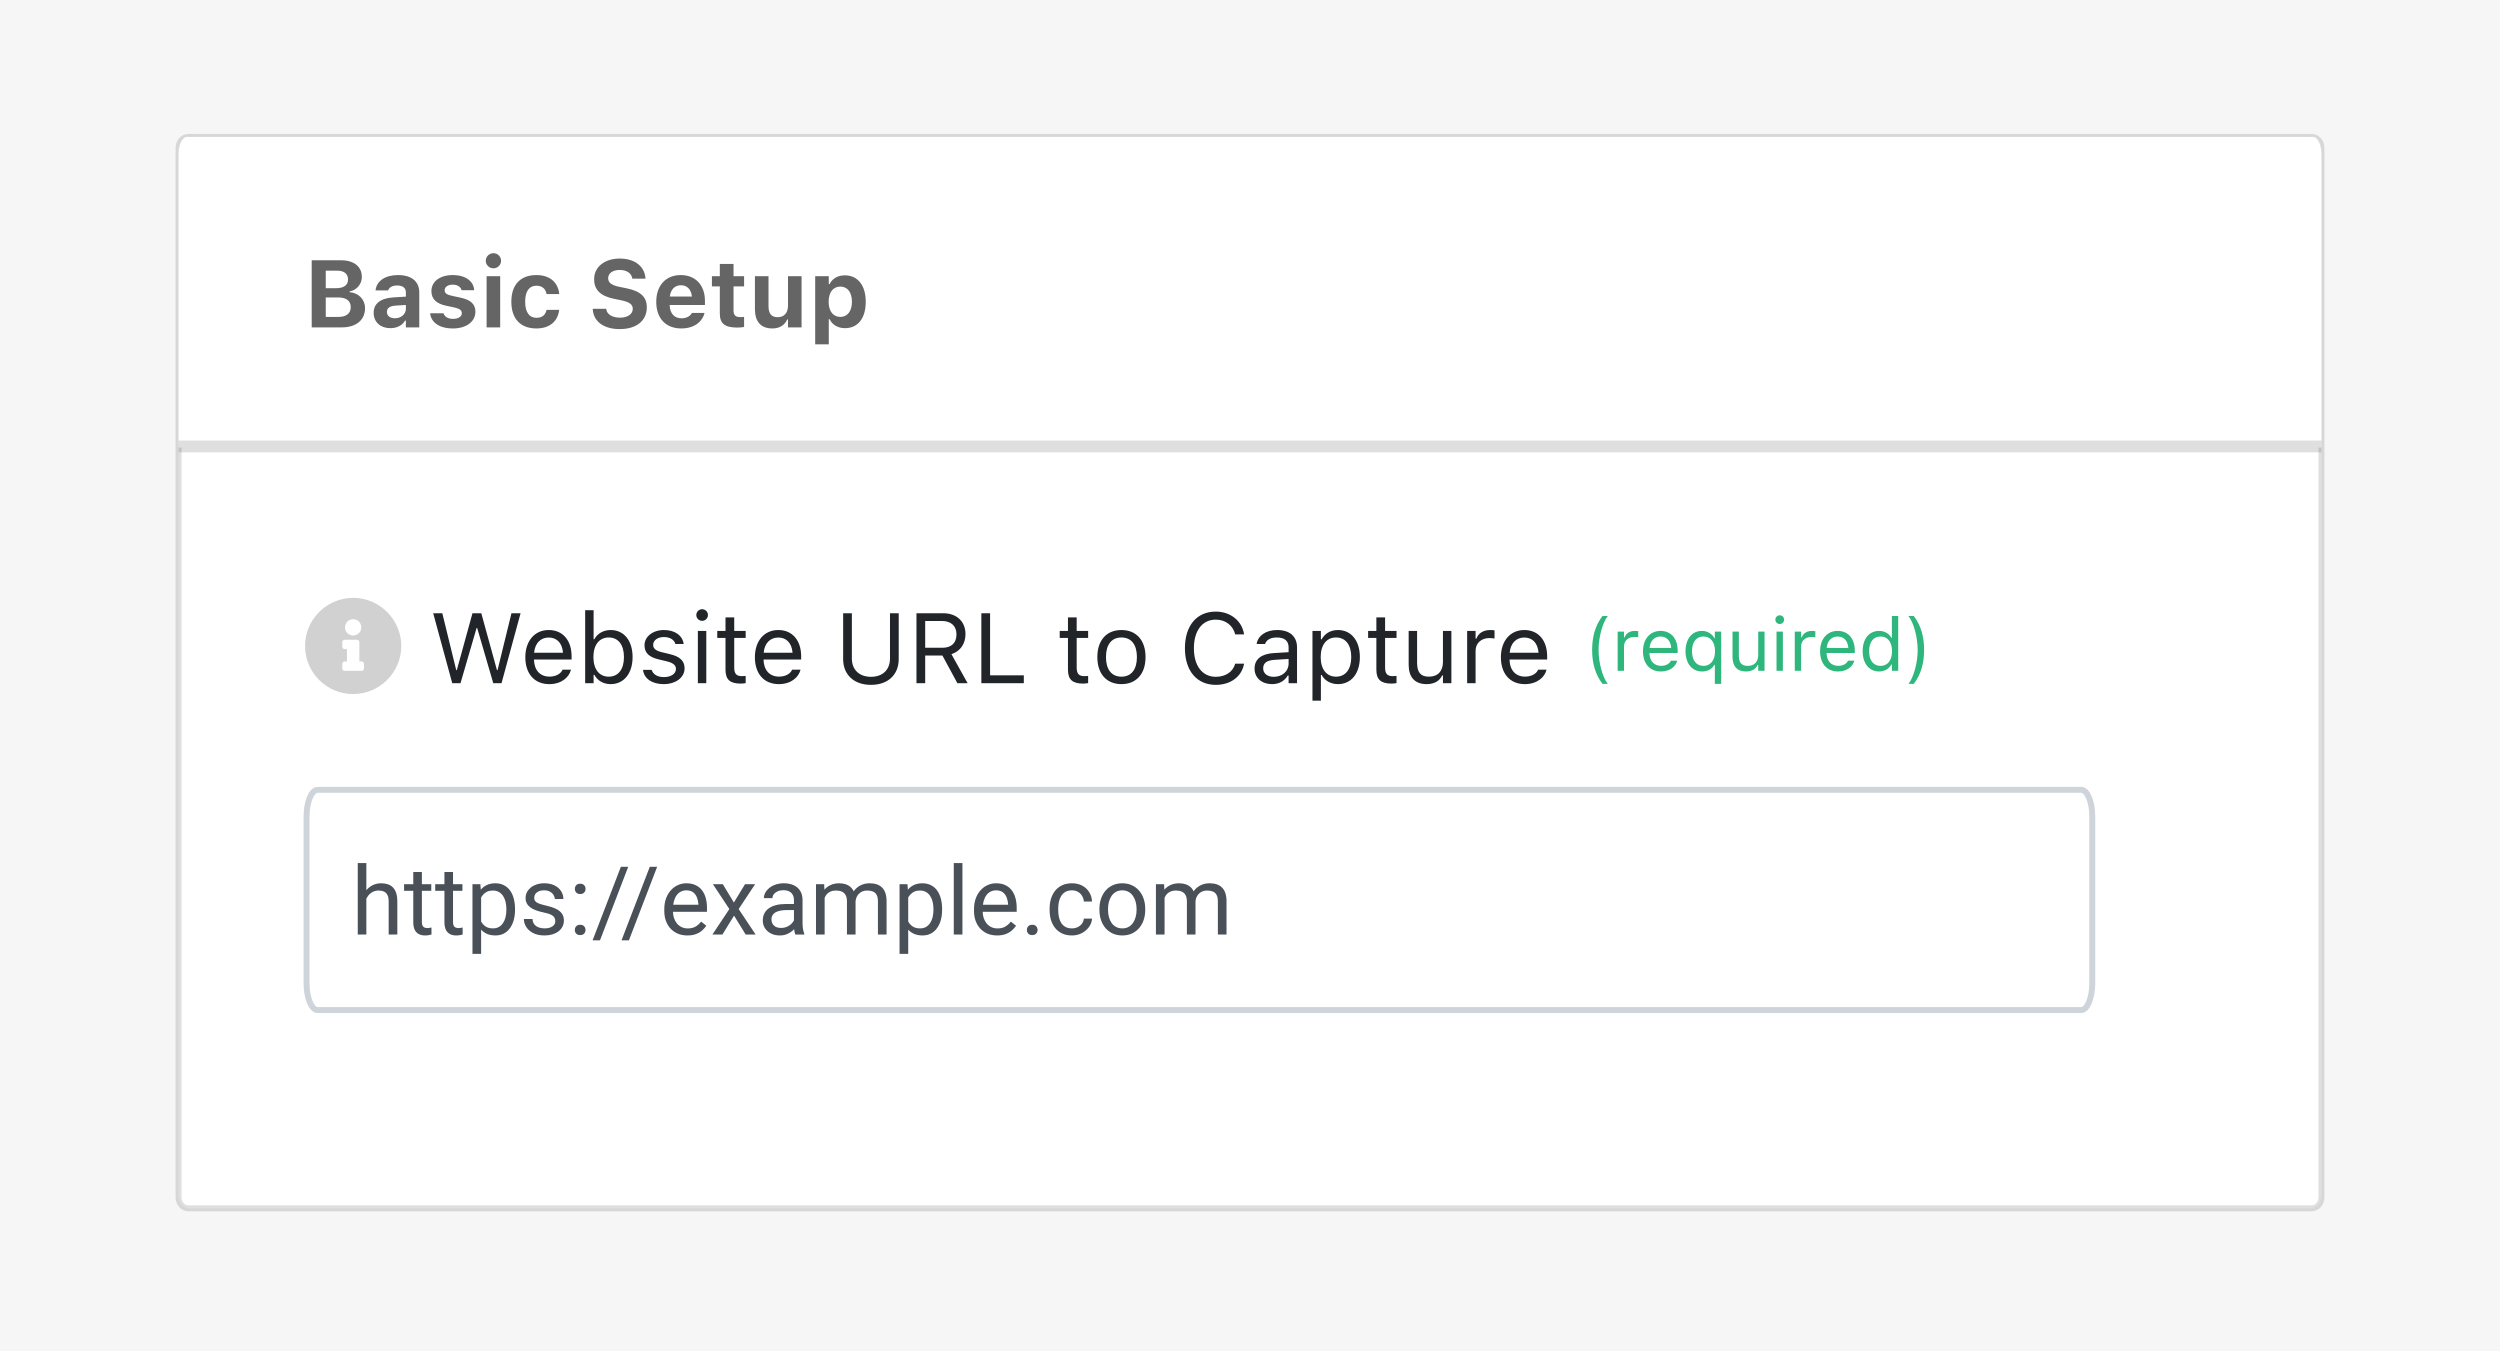 <svg width="420" height="227" viewBox="0 0 420 227" fill="none" xmlns="http://www.w3.org/2000/svg">
<path d="M420 0H0V227H420V0Z" fill="#F6F6F6"/>
<path d="M388.123 23H31.877C30.84 23 30 23.937 30 25.092V200.908C30 202.063 30.84 203 31.877 203H388.123C389.16 203 390 202.063 390 200.908V25.092C390 23.937 389.16 23 388.123 23Z" fill="white"/>
<path d="M388.356 23H31.644C30.736 23 30 23.822 30 24.836V201.164C30 202.178 30.736 203 31.644 203H388.356C389.264 203 390 202.178 390 201.164V24.836C390 23.822 389.264 23 388.356 23Z" stroke="black" stroke-opacity="0.125"/>
<path d="M30 26C30 24.343 30.632 23 31.411 23H388.589C389.368 23 390 24.343 390 26V75.2H30V26Z" fill="white"/>
<path d="M390 76H30V74.008H390V76Z" fill="black" fill-opacity="0.125"/>
<path d="M52.367 55V43.727H57.297C59.484 43.727 60.789 44.797 60.789 46.531V46.547C60.789 47.734 59.906 48.773 58.75 48.945V49.086C60.242 49.203 61.328 50.32 61.328 51.766V51.781C61.328 53.758 59.836 55 57.43 55H52.367ZM56.695 45.477H54.727V48.414H56.5C57.773 48.414 58.469 47.883 58.469 46.953V46.938C58.469 46.023 57.82 45.477 56.695 45.477ZM56.773 49.969H54.727V53.242H56.828C58.188 53.242 58.922 52.664 58.922 51.594V51.578C58.922 50.531 58.164 49.969 56.773 49.969ZM65.578 55.133C63.938 55.133 62.773 54.117 62.773 52.555V52.539C62.773 50.992 63.969 50.086 66.109 49.961L68.188 49.836V49.125C68.188 48.383 67.68 47.961 66.742 47.961C65.922 47.961 65.398 48.25 65.219 48.758L65.203 48.789H63.094L63.102 48.719C63.281 47.211 64.703 46.211 66.867 46.211C69.148 46.211 70.438 47.289 70.438 49.125V55H68.188V53.859H68.047C67.609 54.656 66.703 55.133 65.578 55.133ZM65 52.414C65 53.07 65.555 53.469 66.344 53.469C67.398 53.469 68.188 52.773 68.188 51.867V51.234L66.453 51.344C65.477 51.406 65 51.773 65 52.398V52.414ZM76.094 55.18C73.758 55.18 72.43 54.133 72.266 52.656L72.258 52.625H74.5L74.516 52.656C74.695 53.188 75.219 53.57 76.117 53.57C76.992 53.57 77.586 53.195 77.586 52.625V52.609C77.586 52.148 77.242 51.859 76.367 51.664L74.93 51.359C73.289 51.008 72.477 50.203 72.477 48.914V48.906C72.477 47.289 73.914 46.211 76.062 46.211C78.32 46.211 79.57 47.336 79.664 48.719V48.75H77.547L77.539 48.711C77.414 48.25 76.906 47.82 76.055 47.82C75.266 47.82 74.703 48.188 74.703 48.766V48.773C74.703 49.234 75.023 49.5 75.914 49.695L77.344 50C79.062 50.367 79.867 51.086 79.867 52.359V52.367C79.867 54.07 78.297 55.18 76.094 55.18ZM82.898 45.078C82.195 45.078 81.609 44.516 81.609 43.812C81.609 43.102 82.195 42.539 82.898 42.539C83.602 42.539 84.18 43.102 84.18 43.812C84.18 44.516 83.602 45.078 82.898 45.078ZM81.75 55V46.398H84.031V55H81.75ZM90.117 55.18C87.43 55.18 85.906 53.547 85.906 50.688V50.672C85.906 47.844 87.422 46.211 90.117 46.211C92.398 46.211 93.75 47.453 93.953 49.375V49.398H91.828L91.82 49.383C91.672 48.547 91.102 48 90.125 48C88.898 48 88.227 48.953 88.227 50.672V50.688C88.227 52.43 88.906 53.391 90.125 53.391C91.062 53.391 91.617 52.945 91.82 52.086L91.836 52.055H93.945L93.938 52.102C93.703 53.977 92.359 55.18 90.117 55.18ZM104.117 55.289C101.422 55.289 99.719 54 99.586 52L99.578 51.875H101.852L101.859 51.953C101.945 52.797 102.859 53.367 104.18 53.367C105.437 53.367 106.305 52.766 106.305 51.898V51.891C106.305 51.148 105.75 50.734 104.352 50.445L103.164 50.203C100.82 49.727 99.812 48.633 99.812 46.922V46.914C99.812 44.82 101.609 43.438 104.109 43.438C106.742 43.438 108.289 44.828 108.437 46.711L108.445 46.812H106.227L106.211 46.719C106.078 45.914 105.297 45.352 104.109 45.352C102.945 45.359 102.172 45.891 102.172 46.734V46.742C102.172 47.477 102.719 47.914 104.047 48.188L105.242 48.43C107.625 48.922 108.664 49.875 108.664 51.633V51.641C108.664 53.875 106.93 55.289 104.117 55.289ZM114.453 55.18C111.836 55.18 110.25 53.469 110.25 50.711V50.703C110.25 47.969 111.852 46.211 114.359 46.211C116.867 46.211 118.43 47.93 118.43 50.531V51.242H112.508C112.531 52.656 113.289 53.477 114.5 53.477C115.5 53.477 116.055 52.945 116.211 52.617L116.234 52.57H118.359L118.344 52.648C118.078 53.727 116.969 55.18 114.453 55.18ZM114.398 47.922C113.406 47.922 112.672 48.594 112.531 49.812H116.242C116.102 48.562 115.391 47.922 114.398 47.922ZM123.867 55.031C121.773 55.031 120.93 54.352 120.93 52.68V48.117H119.602V46.398H120.93V44.344H123.234V46.398H125.008V48.117H123.234V52.156C123.234 52.93 123.562 53.273 124.336 53.273C124.633 53.273 124.789 53.258 125.008 53.234V54.93C124.727 54.984 124.305 55.031 123.867 55.031ZM129.75 55.18C127.82 55.18 126.828 54.008 126.828 51.961V46.398H129.109V51.438C129.109 52.656 129.57 53.289 130.648 53.289C131.773 53.289 132.383 52.531 132.383 51.367V46.398H134.664V55H132.383V53.672H132.242C131.852 54.609 130.977 55.18 129.75 55.18ZM136.953 57.852V46.398H139.234V47.727H139.375C139.82 46.805 140.734 46.258 141.953 46.258C144.102 46.258 145.445 47.945 145.445 50.688V50.703C145.445 53.469 144.133 55.133 141.953 55.133C140.773 55.133 139.812 54.562 139.375 53.625H139.234V57.852H136.953ZM141.172 53.242C142.375 53.242 143.125 52.281 143.125 50.703V50.688C143.125 49.109 142.383 48.148 141.172 48.148C139.969 48.148 139.211 49.109 139.211 50.688V50.703C139.211 52.281 139.977 53.242 141.172 53.242Z" fill="#656565"/>
<path d="M349.636 132.689H53.364C52.334 132.689 51.5 134.704 51.5 137.189V165.189C51.5 167.675 52.334 169.689 53.364 169.689H349.636C350.666 169.689 351.5 167.675 351.5 165.189V137.189C351.5 134.704 350.666 132.689 349.636 132.689Z" fill="white"/>
<path d="M349.636 132.689H53.364C52.334 132.689 51.5 134.704 51.5 137.189V165.189C51.5 167.675 52.334 169.689 53.364 169.689H349.636C350.666 169.689 351.5 167.675 351.5 165.189V137.189C351.5 134.704 350.666 132.689 349.636 132.689Z" stroke="#CED4DA"/>
<path opacity="0.9" d="M59.331 100.439C63.763 100.439 67.413 104.089 67.413 108.521C67.413 112.985 63.763 116.602 59.331 116.602C54.867 116.602 51.25 112.985 51.25 108.521C51.25 104.089 54.867 100.439 59.331 100.439ZM59.331 104.024C58.549 104.024 57.963 104.643 57.963 105.393C57.963 106.175 58.549 106.761 59.331 106.761C60.081 106.761 60.7 106.175 60.7 105.393C60.7 104.643 60.081 104.024 59.331 104.024ZM61.156 112.301V111.519C61.156 111.323 60.961 111.128 60.765 111.128H60.374V107.869C60.374 107.674 60.179 107.478 59.983 107.478H57.898C57.669 107.478 57.507 107.674 57.507 107.869V108.651C57.507 108.879 57.669 109.042 57.898 109.042H58.289V111.128H57.898C57.669 111.128 57.507 111.323 57.507 111.519V112.301C57.507 112.529 57.669 112.692 57.898 112.692H60.765C60.961 112.692 61.156 112.529 61.156 112.301Z" fill="#CCCCCC"/>
<path d="M75.978 114.78L72.776 103.024H74.308L76.646 112.58H76.743L79.375 103.024H80.857L83.489 112.58H83.587L85.925 103.024H87.456L84.255 114.78H82.87L80.165 105.501H80.067L77.363 114.78H75.978ZM92.279 114.934C89.77 114.934 88.255 113.175 88.255 110.421V110.413C88.255 107.7 89.803 105.843 92.189 105.843C94.576 105.843 96.027 107.619 96.027 110.242V110.796H89.705C89.746 112.613 90.748 113.672 92.312 113.672C93.501 113.672 94.234 113.109 94.471 112.58L94.503 112.507H95.921L95.904 112.572C95.603 113.761 94.348 114.934 92.279 114.934ZM92.181 107.105C90.878 107.105 89.884 107.993 89.729 109.663H94.585C94.438 107.928 93.477 107.105 92.181 107.105ZM102.593 114.934C101.371 114.934 100.393 114.356 99.856 113.378H99.725V114.78H98.308V102.511H99.725V107.382H99.856C100.336 106.445 101.387 105.843 102.593 105.843C104.825 105.843 106.275 107.627 106.275 110.38V110.397C106.275 113.134 104.817 114.934 102.593 114.934ZM102.267 113.68C103.872 113.68 104.825 112.441 104.825 110.397V110.38C104.825 108.336 103.872 107.097 102.267 107.097C100.67 107.097 99.693 108.352 99.693 110.38V110.397C99.693 112.425 100.67 113.68 102.267 113.68ZM111.489 114.934C109.534 114.934 108.19 113.989 108.027 112.539H109.477C109.713 113.272 110.414 113.753 111.538 113.753C112.719 113.753 113.558 113.191 113.558 112.393V112.376C113.558 111.782 113.11 111.366 112.027 111.105L110.666 110.78C109.021 110.389 108.279 109.672 108.279 108.409V108.401C108.279 106.942 109.681 105.843 111.546 105.843C113.387 105.843 114.666 106.763 114.862 108.197H113.469C113.282 107.505 112.597 107.024 111.538 107.024C110.495 107.024 109.73 107.562 109.73 108.336V108.352C109.73 108.947 110.169 109.321 111.204 109.574L112.556 109.9C114.21 110.299 115.009 111.016 115.009 112.27V112.287C115.009 113.851 113.485 114.934 111.489 114.934ZM117.958 104.303C117.42 104.303 116.98 103.863 116.98 103.325C116.98 102.788 117.42 102.348 117.958 102.348C118.495 102.348 118.935 102.788 118.935 103.325C118.935 103.863 118.495 104.303 117.958 104.303ZM117.241 114.78V105.997H118.658V114.78H117.241ZM124.451 114.845C122.642 114.845 121.884 114.177 121.884 112.498V107.171H120.5V105.997H121.884V103.724H123.351V105.997H125.273V107.171H123.351V112.14C123.351 113.175 123.709 113.59 124.622 113.59C124.874 113.59 125.013 113.582 125.273 113.558V114.763C124.997 114.812 124.728 114.845 124.451 114.845ZM130.846 114.934C128.337 114.934 126.821 113.175 126.821 110.421V110.413C126.821 107.7 128.369 105.843 130.756 105.843C133.143 105.843 134.593 107.619 134.593 110.242V110.796H128.271C128.312 112.613 129.314 113.672 130.878 113.672C132.068 113.672 132.801 113.109 133.037 112.58L133.07 112.507H134.488L134.471 112.572C134.169 113.761 132.915 114.934 130.846 114.934ZM130.748 107.105C129.445 107.105 128.451 107.993 128.296 109.663H133.151C133.005 107.928 132.043 107.105 130.748 107.105ZM146.324 115.057C143.408 115.057 141.648 113.297 141.648 110.739V103.024H143.114V110.641C143.114 112.45 144.288 113.704 146.324 113.704C148.362 113.704 149.518 112.45 149.518 110.641V103.024H150.984V110.739C150.984 113.297 149.241 115.057 146.324 115.057ZM153.967 114.78V103.024H158.455C160.72 103.024 162.202 104.409 162.202 106.519V106.535C162.202 108.164 161.314 109.435 159.84 109.9L162.561 114.78H160.842L158.324 110.128H155.433V114.78H153.967ZM155.433 108.824H158.324C159.832 108.824 160.687 108.018 160.687 106.584V106.568C160.687 105.167 159.775 104.327 158.26 104.327H155.433V108.824ZM164.867 114.78V103.024H166.333V113.46H172.002V114.78H164.867ZM181.983 114.845C180.174 114.845 179.417 114.177 179.417 112.498V107.171H178.032V105.997H179.417V103.724H180.883V105.997H182.806V107.171H180.883V112.14C180.883 113.175 181.241 113.59 182.154 113.59C182.406 113.59 182.545 113.582 182.806 113.558V114.763C182.528 114.812 182.259 114.845 181.983 114.845ZM188.402 114.934C185.902 114.934 184.353 113.207 184.353 110.397V110.38C184.353 107.562 185.902 105.843 188.402 105.843C190.903 105.843 192.451 107.562 192.451 110.38V110.397C192.451 113.207 190.903 114.934 188.402 114.934ZM188.402 113.68C190.064 113.68 191.001 112.466 191.001 110.397V110.38C191.001 108.303 190.064 107.097 188.402 107.097C186.74 107.097 185.804 108.303 185.804 110.38V110.397C185.804 112.466 186.74 113.68 188.402 113.68ZM204.256 115.057C201.063 115.057 199.067 112.694 199.067 108.914V108.898C199.067 105.109 201.054 102.747 204.247 102.747C206.724 102.747 208.655 104.303 209.005 106.56L208.997 106.576H207.523L207.514 106.56C207.123 105.052 205.869 104.099 204.247 104.099C201.991 104.099 200.574 105.957 200.574 108.898V108.914C200.574 111.855 201.991 113.704 204.256 113.704C205.893 113.704 207.14 112.865 207.506 111.513L207.523 111.496H209.005V111.513C208.614 113.663 206.757 115.057 204.256 115.057ZM213.698 114.934C212.027 114.934 210.765 113.924 210.765 112.327V112.311C210.765 110.747 211.922 109.843 213.967 109.72L216.484 109.566V108.767C216.484 107.684 215.824 107.097 214.512 107.097C213.461 107.097 212.769 107.488 212.54 108.173L212.533 108.197H211.115L211.123 108.148C211.352 106.771 212.687 105.843 214.561 105.843C216.704 105.843 217.901 106.942 217.901 108.767V114.78H216.484V113.484H216.354C215.799 114.421 214.879 114.934 213.698 114.934ZM212.215 112.295C212.215 113.183 212.972 113.704 213.991 113.704C215.433 113.704 216.484 112.759 216.484 111.505V110.706L214.138 110.853C212.801 110.934 212.215 111.407 212.215 112.279V112.295ZM220.492 117.712V105.997H221.91V107.399H222.04C222.577 106.421 223.555 105.843 224.777 105.843C227.002 105.843 228.459 107.643 228.459 110.38V110.397C228.459 113.15 227.009 114.934 224.777 114.934C223.572 114.934 222.521 114.331 222.04 113.395H221.91V117.712H220.492ZM224.451 113.68C226.056 113.68 227.009 112.441 227.009 110.397V110.38C227.009 108.336 226.056 107.097 224.451 107.097C222.855 107.097 221.877 108.352 221.877 110.38V110.397C221.877 112.425 222.855 113.68 224.451 113.68ZM233.795 114.845C231.987 114.845 231.229 114.177 231.229 112.498V107.171H229.844V105.997H231.229V103.724H232.696V105.997H234.618V107.171H232.696V112.14C232.696 113.175 233.054 113.59 233.966 113.59C234.219 113.59 234.357 113.582 234.618 113.558V114.763C234.342 114.812 234.073 114.845 233.795 114.845ZM239.678 114.934C237.682 114.934 236.655 113.761 236.655 111.684V105.997H238.073V111.342C238.073 112.922 238.643 113.68 240.044 113.68C241.592 113.68 242.415 112.735 242.415 111.195V105.997H243.832V114.78H242.415V113.468H242.285C241.853 114.405 240.964 114.934 239.678 114.934ZM246.48 114.78V105.997H247.898V107.301H248.028C248.362 106.38 249.185 105.843 250.374 105.843C250.642 105.843 250.945 105.875 251.082 105.9V107.276C250.789 107.228 250.52 107.195 250.211 107.195C248.859 107.195 247.898 108.05 247.898 109.338V114.78H246.48ZM256.174 114.934C253.665 114.934 252.15 113.175 252.15 110.421V110.413C252.15 107.7 253.698 105.843 256.085 105.843C258.472 105.843 259.922 107.619 259.922 110.242V110.796H253.6C253.64 112.613 254.643 113.672 256.207 113.672C257.397 113.672 258.13 113.109 258.366 112.58L258.399 112.507H259.816L259.8 112.572C259.499 113.761 258.244 114.934 256.174 114.934ZM256.076 107.105C254.773 107.105 253.779 107.993 253.625 109.663H258.48C258.333 107.928 257.373 107.105 256.076 107.105Z" fill="#212529"/>
<path d="M269.213 114.893C268.022 113.31 267.478 111.465 267.478 109.192C267.478 106.925 268.016 105.074 269.213 103.491H270.106C269.22 104.622 268.56 107.072 268.56 109.192C268.56 111.331 269.22 113.762 270.106 114.893H269.213ZM271.767 112.693V106.106H272.831V107.084H272.929C273.179 106.394 273.796 105.99 274.688 105.99C274.889 105.99 275.116 106.015 275.22 106.033V107.066C275 107.029 274.799 107.005 274.566 107.005C273.551 107.005 272.831 107.646 272.831 108.611V112.693H271.767ZM279.038 112.809C277.156 112.809 276.02 111.489 276.02 109.424V109.418C276.02 107.383 277.181 105.99 278.971 105.99C280.761 105.99 281.849 107.322 281.849 109.29V109.705H277.107C277.139 111.068 277.889 111.862 279.062 111.862C279.955 111.862 280.505 111.44 280.682 111.043L280.707 110.988H281.77L281.757 111.037C281.532 111.929 280.59 112.809 279.038 112.809ZM278.965 106.937C277.987 106.937 277.242 107.603 277.126 108.856H280.767C280.658 107.555 279.936 106.937 278.965 106.937ZM288.094 114.893V111.703H287.996C287.635 112.4 286.877 112.809 285.936 112.809C284.263 112.809 283.169 111.459 283.169 109.406V109.394C283.169 107.328 284.257 105.99 285.936 105.99C286.823 105.99 287.599 106.455 288.02 107.206H288.094V106.106H289.157V114.893H288.094ZM286.187 111.868C287.372 111.868 288.124 110.915 288.124 109.406V109.394C288.124 107.878 287.372 106.931 286.182 106.931C284.977 106.931 284.257 107.86 284.257 109.394V109.406C284.257 110.939 284.977 111.868 286.187 111.868ZM293.33 112.809C291.832 112.809 291.063 111.929 291.063 110.371V106.106H292.126V110.115C292.126 111.3 292.554 111.868 293.605 111.868C294.766 111.868 295.383 111.159 295.383 110.005V106.106H296.446V112.693H295.383V111.709H295.285C294.961 112.412 294.295 112.809 293.33 112.809ZM298.994 104.835C298.591 104.835 298.261 104.506 298.261 104.102C298.261 103.699 298.591 103.369 298.994 103.369C299.397 103.369 299.727 103.699 299.727 104.102C299.727 104.506 299.397 104.835 298.994 104.835ZM298.456 112.693V106.106H299.52V112.693H298.456ZM301.523 112.693V106.106H302.586V107.084H302.684C302.935 106.394 303.552 105.99 304.444 105.99C304.646 105.99 304.871 106.015 304.975 106.033V107.066C304.755 107.029 304.554 107.005 304.322 107.005C303.307 107.005 302.586 107.646 302.586 108.611V112.693H301.523ZM308.794 112.809C306.912 112.809 305.776 111.489 305.776 109.424V109.418C305.776 107.383 306.937 105.99 308.727 105.99C310.517 105.99 311.604 107.322 311.604 109.29V109.705H306.864C306.894 111.068 307.646 111.862 308.819 111.862C309.711 111.862 310.26 111.44 310.438 111.043L310.463 110.988H311.525L311.513 111.037C311.287 111.929 310.346 112.809 308.794 112.809ZM308.721 106.937C307.743 106.937 306.997 107.603 306.882 108.856H310.523C310.414 107.555 309.692 106.937 308.721 106.937ZM315.686 112.809C314.018 112.809 312.925 111.459 312.925 109.406V109.394C312.925 107.328 314.012 105.99 315.686 105.99C316.591 105.99 317.378 106.443 317.739 107.145H317.837V103.491H318.9V112.693H317.837V111.642H317.739C317.336 112.375 316.602 112.809 315.686 112.809ZM315.931 111.868C317.128 111.868 317.861 110.927 317.861 109.406V109.394C317.861 107.872 317.128 106.931 315.931 106.931C314.728 106.931 314.012 107.86 314.012 109.394V109.406C314.012 110.939 314.728 111.868 315.931 111.868ZM321.515 114.893H320.623C321.509 113.762 322.169 111.331 322.169 109.192C322.169 107.072 321.509 104.622 320.623 103.491H321.515C322.713 105.074 323.25 106.925 323.25 109.192C323.25 111.465 322.707 113.31 321.515 114.893Z" fill="#2EB67D"/>
<path d="M61.547 145V157H60.102V145H61.547ZM61.203 152.453L60.602 152.43C60.607 151.852 60.693 151.318 60.859 150.828C61.026 150.333 61.26 149.904 61.562 149.539C61.865 149.174 62.224 148.893 62.641 148.695C63.062 148.492 63.529 148.391 64.039 148.391C64.456 148.391 64.831 148.448 65.164 148.562C65.497 148.672 65.781 148.849 66.016 149.094C66.255 149.339 66.438 149.656 66.562 150.047C66.688 150.432 66.75 150.904 66.75 151.461V157H65.297V151.445C65.297 151.003 65.232 150.648 65.102 150.383C64.971 150.112 64.781 149.917 64.531 149.797C64.281 149.672 63.974 149.609 63.609 149.609C63.25 149.609 62.922 149.685 62.625 149.836C62.333 149.987 62.081 150.195 61.867 150.461C61.659 150.727 61.495 151.031 61.375 151.375C61.26 151.714 61.203 152.073 61.203 152.453ZM72.453 148.547V149.656H67.883V148.547H72.453ZM69.43 146.492H70.875V154.906C70.875 155.193 70.919 155.409 71.008 155.555C71.096 155.701 71.211 155.797 71.352 155.844C71.492 155.891 71.643 155.914 71.805 155.914C71.924 155.914 72.049 155.904 72.18 155.883C72.315 155.857 72.417 155.836 72.484 155.82L72.492 157C72.378 157.036 72.227 157.07 72.039 157.102C71.857 157.138 71.635 157.156 71.375 157.156C71.021 157.156 70.695 157.086 70.398 156.945C70.102 156.805 69.865 156.57 69.688 156.242C69.516 155.909 69.43 155.461 69.43 154.898V146.492ZM77.688 148.547V149.656H73.117V148.547H77.688ZM74.664 146.492H76.109V154.906C76.109 155.193 76.154 155.409 76.242 155.555C76.331 155.701 76.445 155.797 76.586 155.844C76.727 155.891 76.878 155.914 77.039 155.914C77.159 155.914 77.284 155.904 77.414 155.883C77.549 155.857 77.651 155.836 77.719 155.82L77.727 157C77.612 157.036 77.461 157.07 77.273 157.102C77.091 157.138 76.87 157.156 76.609 157.156C76.255 157.156 75.93 157.086 75.633 156.945C75.336 156.805 75.099 156.57 74.922 156.242C74.75 155.909 74.664 155.461 74.664 154.898V146.492ZM80.828 150.172V160.25H79.375V148.547H80.703L80.828 150.172ZM86.523 152.703V152.867C86.523 153.482 86.451 154.052 86.305 154.578C86.159 155.099 85.945 155.552 85.664 155.938C85.388 156.323 85.047 156.622 84.641 156.836C84.234 157.049 83.768 157.156 83.242 157.156C82.706 157.156 82.232 157.068 81.82 156.891C81.409 156.714 81.06 156.456 80.773 156.117C80.487 155.779 80.258 155.372 80.086 154.898C79.919 154.424 79.805 153.891 79.742 153.297V152.422C79.805 151.797 79.922 151.237 80.094 150.742C80.266 150.247 80.492 149.826 80.773 149.477C81.06 149.122 81.406 148.854 81.812 148.672C82.219 148.484 82.688 148.391 83.219 148.391C83.75 148.391 84.221 148.495 84.633 148.703C85.044 148.906 85.391 149.198 85.672 149.578C85.953 149.958 86.164 150.414 86.305 150.945C86.451 151.471 86.523 152.057 86.523 152.703ZM85.07 152.867V152.703C85.07 152.281 85.026 151.885 84.938 151.516C84.849 151.141 84.711 150.812 84.523 150.531C84.341 150.245 84.107 150.021 83.82 149.859C83.534 149.693 83.193 149.609 82.797 149.609C82.432 149.609 82.115 149.672 81.844 149.797C81.578 149.922 81.352 150.091 81.164 150.305C80.977 150.513 80.823 150.753 80.703 151.023C80.588 151.289 80.503 151.565 80.445 151.852V153.875C80.549 154.24 80.695 154.583 80.883 154.906C81.07 155.224 81.32 155.482 81.633 155.68C81.945 155.872 82.338 155.969 82.812 155.969C83.203 155.969 83.539 155.888 83.82 155.727C84.107 155.56 84.341 155.333 84.523 155.047C84.711 154.76 84.849 154.432 84.938 154.062C85.026 153.688 85.07 153.289 85.07 152.867ZM93.289 154.758C93.289 154.549 93.242 154.357 93.148 154.18C93.06 153.997 92.875 153.833 92.594 153.688C92.318 153.536 91.901 153.406 91.344 153.297C90.875 153.198 90.451 153.081 90.07 152.945C89.695 152.81 89.375 152.646 89.109 152.453C88.849 152.26 88.648 152.034 88.508 151.773C88.367 151.513 88.297 151.208 88.297 150.859C88.297 150.526 88.37 150.211 88.516 149.914C88.667 149.617 88.878 149.354 89.148 149.125C89.424 148.896 89.755 148.716 90.141 148.586C90.526 148.456 90.956 148.391 91.43 148.391C92.107 148.391 92.685 148.51 93.164 148.75C93.643 148.99 94.01 149.31 94.266 149.711C94.521 150.107 94.648 150.547 94.648 151.031H93.203C93.203 150.797 93.133 150.57 92.992 150.352C92.857 150.128 92.656 149.943 92.391 149.797C92.13 149.651 91.81 149.578 91.43 149.578C91.029 149.578 90.703 149.641 90.453 149.766C90.208 149.885 90.029 150.039 89.914 150.227C89.805 150.414 89.75 150.612 89.75 150.82C89.75 150.977 89.776 151.117 89.828 151.242C89.885 151.362 89.984 151.474 90.125 151.578C90.266 151.677 90.463 151.771 90.719 151.859C90.974 151.948 91.299 152.036 91.695 152.125C92.388 152.281 92.958 152.469 93.406 152.688C93.854 152.906 94.188 153.174 94.406 153.492C94.625 153.81 94.734 154.195 94.734 154.648C94.734 155.018 94.656 155.357 94.5 155.664C94.349 155.971 94.128 156.237 93.836 156.461C93.549 156.68 93.206 156.852 92.805 156.977C92.409 157.096 91.963 157.156 91.469 157.156C90.724 157.156 90.094 157.023 89.578 156.758C89.062 156.492 88.672 156.148 88.406 155.727C88.141 155.305 88.008 154.859 88.008 154.391H89.461C89.482 154.786 89.596 155.102 89.805 155.336C90.013 155.565 90.268 155.729 90.57 155.828C90.872 155.922 91.172 155.969 91.469 155.969C91.865 155.969 92.195 155.917 92.461 155.812C92.732 155.708 92.938 155.565 93.078 155.383C93.219 155.201 93.289 154.992 93.289 154.758ZM96.57 156.234C96.57 155.99 96.646 155.784 96.797 155.617C96.953 155.445 97.177 155.359 97.469 155.359C97.76 155.359 97.982 155.445 98.133 155.617C98.289 155.784 98.367 155.99 98.367 156.234C98.367 156.474 98.289 156.677 98.133 156.844C97.982 157.01 97.76 157.094 97.469 157.094C97.177 157.094 96.953 157.01 96.797 156.844C96.646 156.677 96.57 156.474 96.57 156.234ZM96.578 149.336C96.578 149.091 96.654 148.885 96.805 148.719C96.961 148.547 97.185 148.461 97.477 148.461C97.768 148.461 97.99 148.547 98.141 148.719C98.297 148.885 98.375 149.091 98.375 149.336C98.375 149.576 98.297 149.779 98.141 149.945C97.99 150.112 97.768 150.195 97.477 150.195C97.185 150.195 96.961 150.112 96.805 149.945C96.654 149.779 96.578 149.576 96.578 149.336ZM105.539 145.625L100.797 157.977H99.555L104.305 145.625H105.539ZM110.398 145.625L105.656 157.977H104.414L109.164 145.625H110.398ZM115.484 157.156C114.896 157.156 114.362 157.057 113.883 156.859C113.409 156.656 113 156.372 112.656 156.008C112.318 155.643 112.057 155.211 111.875 154.711C111.693 154.211 111.602 153.664 111.602 153.07V152.742C111.602 152.055 111.703 151.443 111.906 150.906C112.109 150.365 112.385 149.906 112.734 149.531C113.083 149.156 113.479 148.872 113.922 148.68C114.365 148.487 114.823 148.391 115.297 148.391C115.901 148.391 116.422 148.495 116.859 148.703C117.302 148.911 117.664 149.203 117.945 149.578C118.227 149.948 118.435 150.385 118.57 150.891C118.706 151.391 118.773 151.938 118.773 152.531V153.18H112.461V152H117.328V151.891C117.307 151.516 117.229 151.151 117.094 150.797C116.964 150.443 116.755 150.151 116.469 149.922C116.182 149.693 115.792 149.578 115.297 149.578C114.969 149.578 114.667 149.648 114.391 149.789C114.115 149.924 113.878 150.128 113.68 150.398C113.482 150.669 113.328 151 113.219 151.391C113.109 151.781 113.055 152.232 113.055 152.742V153.07C113.055 153.471 113.109 153.849 113.219 154.203C113.333 154.552 113.497 154.859 113.711 155.125C113.93 155.391 114.193 155.599 114.5 155.75C114.812 155.901 115.167 155.977 115.562 155.977C116.073 155.977 116.505 155.872 116.859 155.664C117.214 155.456 117.523 155.177 117.789 154.828L118.664 155.523C118.482 155.799 118.25 156.062 117.969 156.312C117.688 156.562 117.341 156.766 116.93 156.922C116.523 157.078 116.042 157.156 115.484 157.156ZM121.438 148.547L123.289 151.625L125.164 148.547H126.859L124.094 152.719L126.945 157H125.273L123.32 153.828L121.367 157H119.688L122.531 152.719L119.773 148.547H121.438ZM133.383 155.555V151.203C133.383 150.87 133.315 150.581 133.18 150.336C133.049 150.086 132.852 149.893 132.586 149.758C132.32 149.622 131.992 149.555 131.602 149.555C131.237 149.555 130.917 149.617 130.641 149.742C130.37 149.867 130.156 150.031 130 150.234C129.849 150.438 129.773 150.656 129.773 150.891H128.328C128.328 150.589 128.406 150.289 128.562 149.992C128.719 149.695 128.943 149.427 129.234 149.188C129.531 148.943 129.885 148.75 130.297 148.609C130.714 148.464 131.177 148.391 131.688 148.391C132.302 148.391 132.844 148.495 133.312 148.703C133.786 148.911 134.156 149.227 134.422 149.648C134.693 150.065 134.828 150.589 134.828 151.219V155.156C134.828 155.438 134.852 155.737 134.898 156.055C134.951 156.372 135.026 156.646 135.125 156.875V157H133.617C133.544 156.833 133.487 156.612 133.445 156.336C133.404 156.055 133.383 155.794 133.383 155.555ZM133.633 151.875L133.648 152.891H132.188C131.776 152.891 131.409 152.924 131.086 152.992C130.763 153.055 130.492 153.151 130.273 153.281C130.055 153.411 129.888 153.576 129.773 153.773C129.659 153.966 129.602 154.193 129.602 154.453C129.602 154.719 129.661 154.961 129.781 155.18C129.901 155.398 130.081 155.573 130.32 155.703C130.565 155.828 130.865 155.891 131.219 155.891C131.661 155.891 132.052 155.797 132.391 155.609C132.729 155.422 132.997 155.193 133.195 154.922C133.398 154.651 133.508 154.388 133.523 154.133L134.141 154.828C134.104 155.047 134.005 155.289 133.844 155.555C133.682 155.82 133.466 156.076 133.195 156.32C132.93 156.56 132.612 156.76 132.242 156.922C131.878 157.078 131.466 157.156 131.008 157.156C130.435 157.156 129.932 157.044 129.5 156.82C129.073 156.596 128.74 156.297 128.5 155.922C128.266 155.542 128.148 155.117 128.148 154.648C128.148 154.195 128.237 153.797 128.414 153.453C128.591 153.104 128.846 152.815 129.18 152.586C129.513 152.352 129.914 152.174 130.383 152.055C130.852 151.935 131.375 151.875 131.953 151.875H133.633ZM138.539 150.227V157H137.086V148.547H138.461L138.539 150.227ZM138.242 152.453L137.57 152.43C137.576 151.852 137.651 151.318 137.797 150.828C137.943 150.333 138.159 149.904 138.445 149.539C138.732 149.174 139.089 148.893 139.516 148.695C139.943 148.492 140.438 148.391 141 148.391C141.396 148.391 141.76 148.448 142.094 148.562C142.427 148.672 142.716 148.846 142.961 149.086C143.206 149.326 143.396 149.633 143.531 150.008C143.667 150.383 143.734 150.836 143.734 151.367V157H142.289V151.438C142.289 150.995 142.214 150.641 142.062 150.375C141.917 150.109 141.708 149.917 141.438 149.797C141.167 149.672 140.849 149.609 140.484 149.609C140.057 149.609 139.701 149.685 139.414 149.836C139.128 149.987 138.898 150.195 138.727 150.461C138.555 150.727 138.43 151.031 138.352 151.375C138.279 151.714 138.242 152.073 138.242 152.453ZM143.719 151.656L142.75 151.953C142.755 151.49 142.831 151.044 142.977 150.617C143.128 150.19 143.344 149.81 143.625 149.477C143.911 149.143 144.263 148.88 144.68 148.688C145.096 148.49 145.573 148.391 146.109 148.391C146.562 148.391 146.964 148.451 147.312 148.57C147.667 148.69 147.964 148.875 148.203 149.125C148.448 149.37 148.633 149.685 148.758 150.07C148.883 150.456 148.945 150.914 148.945 151.445V157H147.492V151.43C147.492 150.956 147.417 150.589 147.266 150.328C147.12 150.062 146.911 149.878 146.641 149.773C146.375 149.664 146.057 149.609 145.688 149.609C145.37 149.609 145.089 149.664 144.844 149.773C144.599 149.883 144.393 150.034 144.227 150.227C144.06 150.414 143.932 150.63 143.844 150.875C143.76 151.12 143.719 151.38 143.719 151.656ZM152.578 150.172V160.25H151.125V148.547H152.453L152.578 150.172ZM158.273 152.703V152.867C158.273 153.482 158.201 154.052 158.055 154.578C157.909 155.099 157.695 155.552 157.414 155.938C157.138 156.323 156.797 156.622 156.391 156.836C155.984 157.049 155.518 157.156 154.992 157.156C154.456 157.156 153.982 157.068 153.57 156.891C153.159 156.714 152.81 156.456 152.523 156.117C152.237 155.779 152.008 155.372 151.836 154.898C151.669 154.424 151.555 153.891 151.492 153.297V152.422C151.555 151.797 151.672 151.237 151.844 150.742C152.016 150.247 152.242 149.826 152.523 149.477C152.81 149.122 153.156 148.854 153.562 148.672C153.969 148.484 154.438 148.391 154.969 148.391C155.5 148.391 155.971 148.495 156.383 148.703C156.794 148.906 157.141 149.198 157.422 149.578C157.703 149.958 157.914 150.414 158.055 150.945C158.201 151.471 158.273 152.057 158.273 152.703ZM156.82 152.867V152.703C156.82 152.281 156.776 151.885 156.688 151.516C156.599 151.141 156.461 150.812 156.273 150.531C156.091 150.245 155.857 150.021 155.57 149.859C155.284 149.693 154.943 149.609 154.547 149.609C154.182 149.609 153.865 149.672 153.594 149.797C153.328 149.922 153.102 150.091 152.914 150.305C152.727 150.513 152.573 150.753 152.453 151.023C152.339 151.289 152.253 151.565 152.195 151.852V153.875C152.299 154.24 152.445 154.583 152.633 154.906C152.82 155.224 153.07 155.482 153.383 155.68C153.695 155.872 154.089 155.969 154.562 155.969C154.953 155.969 155.289 155.888 155.57 155.727C155.857 155.56 156.091 155.333 156.273 155.047C156.461 154.76 156.599 154.432 156.688 154.062C156.776 153.688 156.82 153.289 156.82 152.867ZM161.688 145V157H160.234V145H161.688ZM167.516 157.156C166.927 157.156 166.393 157.057 165.914 156.859C165.44 156.656 165.031 156.372 164.688 156.008C164.349 155.643 164.089 155.211 163.906 154.711C163.724 154.211 163.633 153.664 163.633 153.07V152.742C163.633 152.055 163.734 151.443 163.938 150.906C164.141 150.365 164.417 149.906 164.766 149.531C165.115 149.156 165.51 148.872 165.953 148.68C166.396 148.487 166.854 148.391 167.328 148.391C167.932 148.391 168.453 148.495 168.891 148.703C169.333 148.911 169.695 149.203 169.977 149.578C170.258 149.948 170.466 150.385 170.602 150.891C170.737 151.391 170.805 151.938 170.805 152.531V153.18H164.492V152H169.359V151.891C169.339 151.516 169.26 151.151 169.125 150.797C168.995 150.443 168.786 150.151 168.5 149.922C168.214 149.693 167.823 149.578 167.328 149.578C167 149.578 166.698 149.648 166.422 149.789C166.146 149.924 165.909 150.128 165.711 150.398C165.513 150.669 165.359 151 165.25 151.391C165.141 151.781 165.086 152.232 165.086 152.742V153.07C165.086 153.471 165.141 153.849 165.25 154.203C165.365 154.552 165.529 154.859 165.742 155.125C165.961 155.391 166.224 155.599 166.531 155.75C166.844 155.901 167.198 155.977 167.594 155.977C168.104 155.977 168.536 155.872 168.891 155.664C169.245 155.456 169.555 155.177 169.82 154.828L170.695 155.523C170.513 155.799 170.281 156.062 170 156.312C169.719 156.562 169.372 156.766 168.961 156.922C168.555 157.078 168.073 157.156 167.516 157.156ZM172.516 156.234C172.516 155.99 172.591 155.784 172.742 155.617C172.898 155.445 173.122 155.359 173.414 155.359C173.706 155.359 173.927 155.445 174.078 155.617C174.234 155.784 174.312 155.99 174.312 156.234C174.312 156.474 174.234 156.677 174.078 156.844C173.927 157.01 173.706 157.094 173.414 157.094C173.122 157.094 172.898 157.01 172.742 156.844C172.591 156.677 172.516 156.474 172.516 156.234ZM180.094 155.969C180.438 155.969 180.755 155.898 181.047 155.758C181.339 155.617 181.578 155.424 181.766 155.18C181.953 154.93 182.06 154.646 182.086 154.328H183.461C183.435 154.828 183.266 155.294 182.953 155.727C182.646 156.154 182.242 156.5 181.742 156.766C181.242 157.026 180.693 157.156 180.094 157.156C179.458 157.156 178.904 157.044 178.43 156.82C177.961 156.596 177.57 156.289 177.258 155.898C176.951 155.508 176.719 155.06 176.562 154.555C176.411 154.044 176.336 153.505 176.336 152.938V152.609C176.336 152.042 176.411 151.505 176.562 151C176.719 150.49 176.951 150.039 177.258 149.648C177.57 149.258 177.961 148.951 178.43 148.727C178.904 148.503 179.458 148.391 180.094 148.391C180.755 148.391 181.333 148.526 181.828 148.797C182.323 149.062 182.711 149.427 182.992 149.891C183.279 150.349 183.435 150.87 183.461 151.453H182.086C182.06 151.104 181.961 150.789 181.789 150.508C181.622 150.227 181.393 150.003 181.102 149.836C180.815 149.664 180.479 149.578 180.094 149.578C179.651 149.578 179.279 149.667 178.977 149.844C178.68 150.016 178.443 150.25 178.266 150.547C178.094 150.839 177.969 151.164 177.891 151.523C177.818 151.878 177.781 152.24 177.781 152.609V152.938C177.781 153.307 177.818 153.672 177.891 154.031C177.964 154.391 178.086 154.716 178.258 155.008C178.435 155.299 178.672 155.534 178.969 155.711C179.271 155.883 179.646 155.969 180.094 155.969ZM184.703 152.867V152.688C184.703 152.078 184.792 151.513 184.969 150.992C185.146 150.466 185.401 150.01 185.734 149.625C186.068 149.234 186.471 148.932 186.945 148.719C187.419 148.5 187.951 148.391 188.539 148.391C189.133 148.391 189.667 148.5 190.141 148.719C190.62 148.932 191.026 149.234 191.359 149.625C191.698 150.01 191.956 150.466 192.133 150.992C192.31 151.513 192.398 152.078 192.398 152.688V152.867C192.398 153.477 192.31 154.042 192.133 154.562C191.956 155.083 191.698 155.539 191.359 155.93C191.026 156.315 190.622 156.617 190.148 156.836C189.68 157.049 189.148 157.156 188.555 157.156C187.961 157.156 187.427 157.049 186.953 156.836C186.479 156.617 186.073 156.315 185.734 155.93C185.401 155.539 185.146 155.083 184.969 154.562C184.792 154.042 184.703 153.477 184.703 152.867ZM186.148 152.688V152.867C186.148 153.289 186.198 153.688 186.297 154.062C186.396 154.432 186.544 154.76 186.742 155.047C186.945 155.333 187.198 155.56 187.5 155.727C187.802 155.888 188.154 155.969 188.555 155.969C188.951 155.969 189.297 155.888 189.594 155.727C189.896 155.56 190.146 155.333 190.344 155.047C190.542 154.76 190.69 154.432 190.789 154.062C190.893 153.688 190.945 153.289 190.945 152.867V152.688C190.945 152.271 190.893 151.878 190.789 151.508C190.69 151.133 190.539 150.802 190.336 150.516C190.138 150.224 189.888 149.995 189.586 149.828C189.289 149.661 188.94 149.578 188.539 149.578C188.143 149.578 187.794 149.661 187.492 149.828C187.195 149.995 186.945 150.224 186.742 150.516C186.544 150.802 186.396 151.133 186.297 151.508C186.198 151.878 186.148 152.271 186.148 152.688ZM195.648 150.227V157H194.195V148.547H195.57L195.648 150.227ZM195.352 152.453L194.68 152.43C194.685 151.852 194.76 151.318 194.906 150.828C195.052 150.333 195.268 149.904 195.555 149.539C195.841 149.174 196.198 148.893 196.625 148.695C197.052 148.492 197.547 148.391 198.109 148.391C198.505 148.391 198.87 148.448 199.203 148.562C199.536 148.672 199.826 148.846 200.07 149.086C200.315 149.326 200.505 149.633 200.641 150.008C200.776 150.383 200.844 150.836 200.844 151.367V157H199.398V151.438C199.398 150.995 199.323 150.641 199.172 150.375C199.026 150.109 198.818 149.917 198.547 149.797C198.276 149.672 197.958 149.609 197.594 149.609C197.167 149.609 196.81 149.685 196.523 149.836C196.237 149.987 196.008 150.195 195.836 150.461C195.664 150.727 195.539 151.031 195.461 151.375C195.388 151.714 195.352 152.073 195.352 152.453ZM200.828 151.656L199.859 151.953C199.865 151.49 199.94 151.044 200.086 150.617C200.237 150.19 200.453 149.81 200.734 149.477C201.021 149.143 201.372 148.88 201.789 148.688C202.206 148.49 202.682 148.391 203.219 148.391C203.672 148.391 204.073 148.451 204.422 148.57C204.776 148.69 205.073 148.875 205.312 149.125C205.557 149.37 205.742 149.685 205.867 150.07C205.992 150.456 206.055 150.914 206.055 151.445V157H204.602V151.43C204.602 150.956 204.526 150.589 204.375 150.328C204.229 150.062 204.021 149.878 203.75 149.773C203.484 149.664 203.167 149.609 202.797 149.609C202.479 149.609 202.198 149.664 201.953 149.773C201.708 149.883 201.503 150.034 201.336 150.227C201.169 150.414 201.042 150.63 200.953 150.875C200.87 151.12 200.828 151.38 200.828 151.656Z" fill="#495057"/>
</svg>
